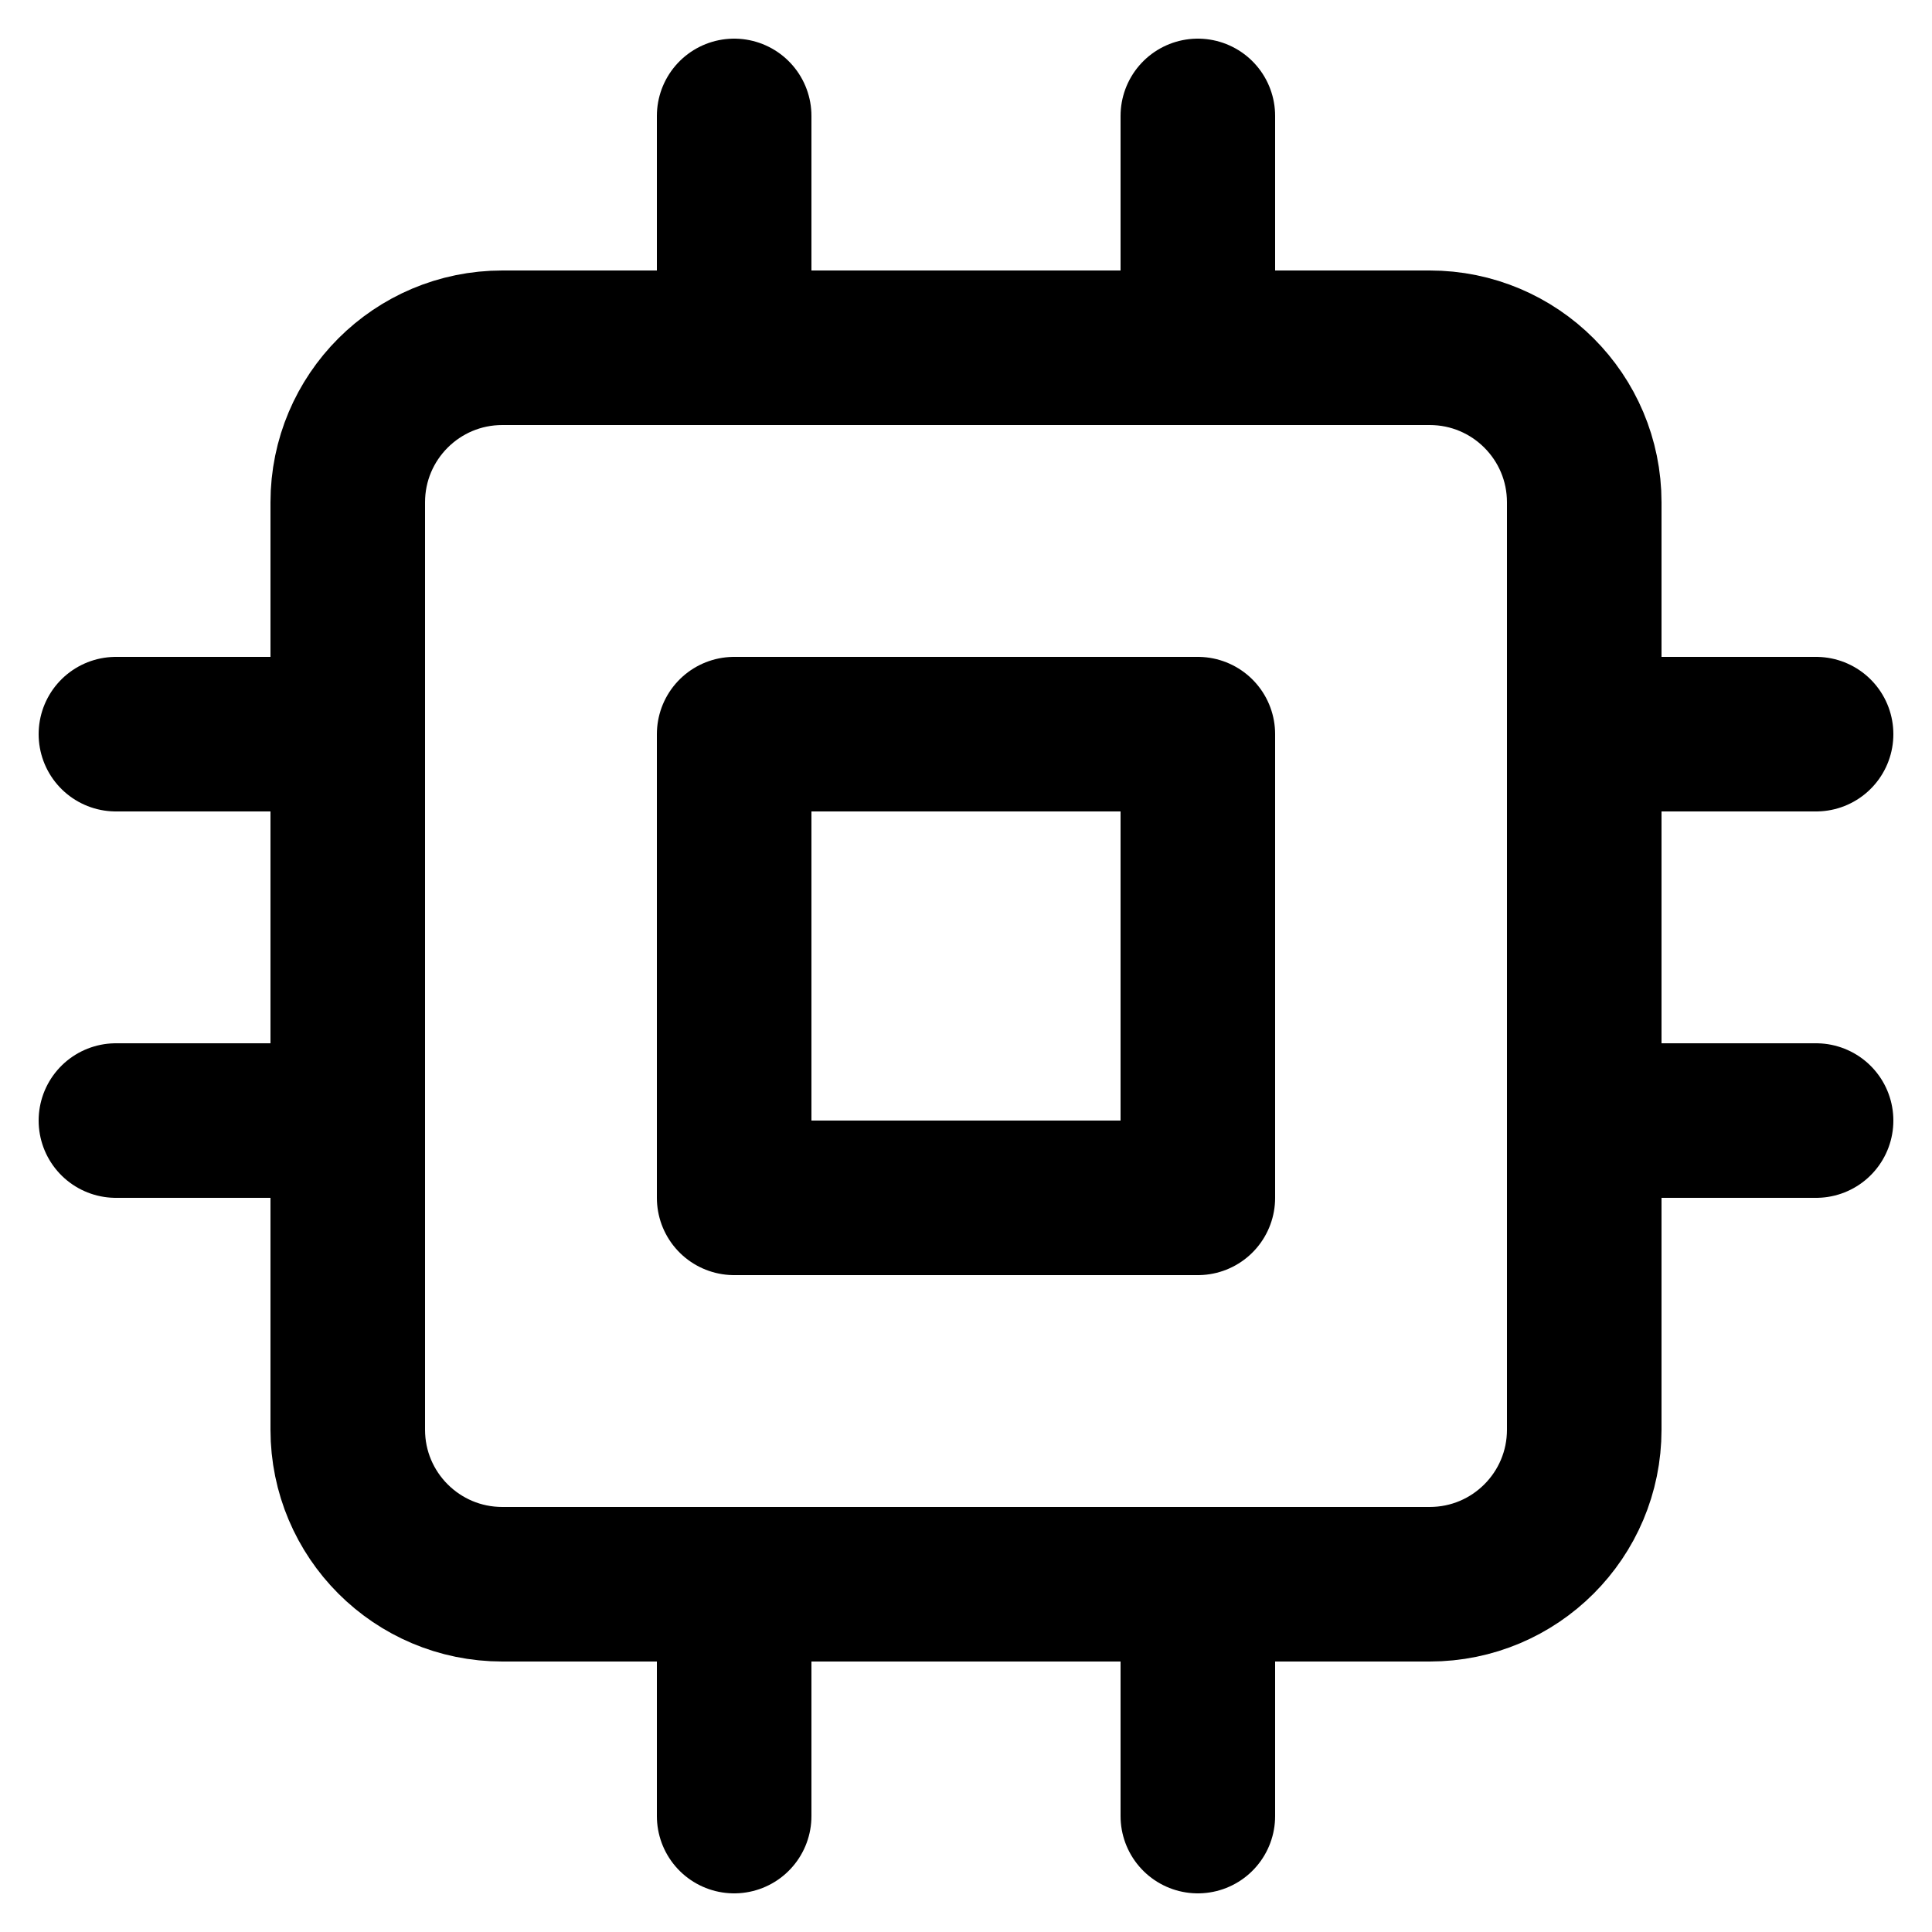 <svg width="25" height="25" viewBox="0 0 25 25" fill="none" xmlns="http://www.w3.org/2000/svg">
<g clip-path="url(#clip0_1294_7407)">
<path d="M18.5 4.5H6.5C5.395 4.5 4.5 5.395 4.5 6.5V18.5C4.5 19.605 5.395 20.5 6.5 20.5H18.5C19.605 20.5 20.5 19.605 20.5 18.5V6.5C20.5 5.395 19.605 4.5 18.5 4.5Z" stroke="black" stroke-width="2" stroke-linecap="round" stroke-linejoin="round"/>
<path d="M15.5 9.5H9.5V15.5H15.5V9.5Z" stroke="black" stroke-width="2" stroke-linecap="round" stroke-linejoin="round"/>
<path d="M9.5 1.5V4.5" stroke="black" stroke-width="2" stroke-linecap="round" stroke-linejoin="round"/>
<path d="M15.5 1.5V4.5" stroke="black" stroke-width="2" stroke-linecap="round" stroke-linejoin="round"/>
<path d="M9.5 20.5V23.5" stroke="black" stroke-width="2" stroke-linecap="round" stroke-linejoin="round"/>
<path d="M15.5 20.5V23.5" stroke="black" stroke-width="2" stroke-linecap="round" stroke-linejoin="round"/>
<path d="M20.5 9.5H23.5" stroke="black" stroke-width="2" stroke-linecap="round" stroke-linejoin="round"/>
<path d="M20.5 14.5H23.5" stroke="black" stroke-width="2" stroke-linecap="round" stroke-linejoin="round"/>
<path d="M1.5 9.5H4.5" stroke="black" stroke-width="2" stroke-linecap="round" stroke-linejoin="round"/>
<path d="M1.5 14.5H4.5" stroke="black" stroke-width="2" stroke-linecap="round" stroke-linejoin="round"/>
</g>
<defs>
<clipPath id="clip0_1294_7407">
<rect width="24" height="24" fill="white" transform="translate(0.5 0.5)"/>
</clipPath>
</defs>
</svg>
